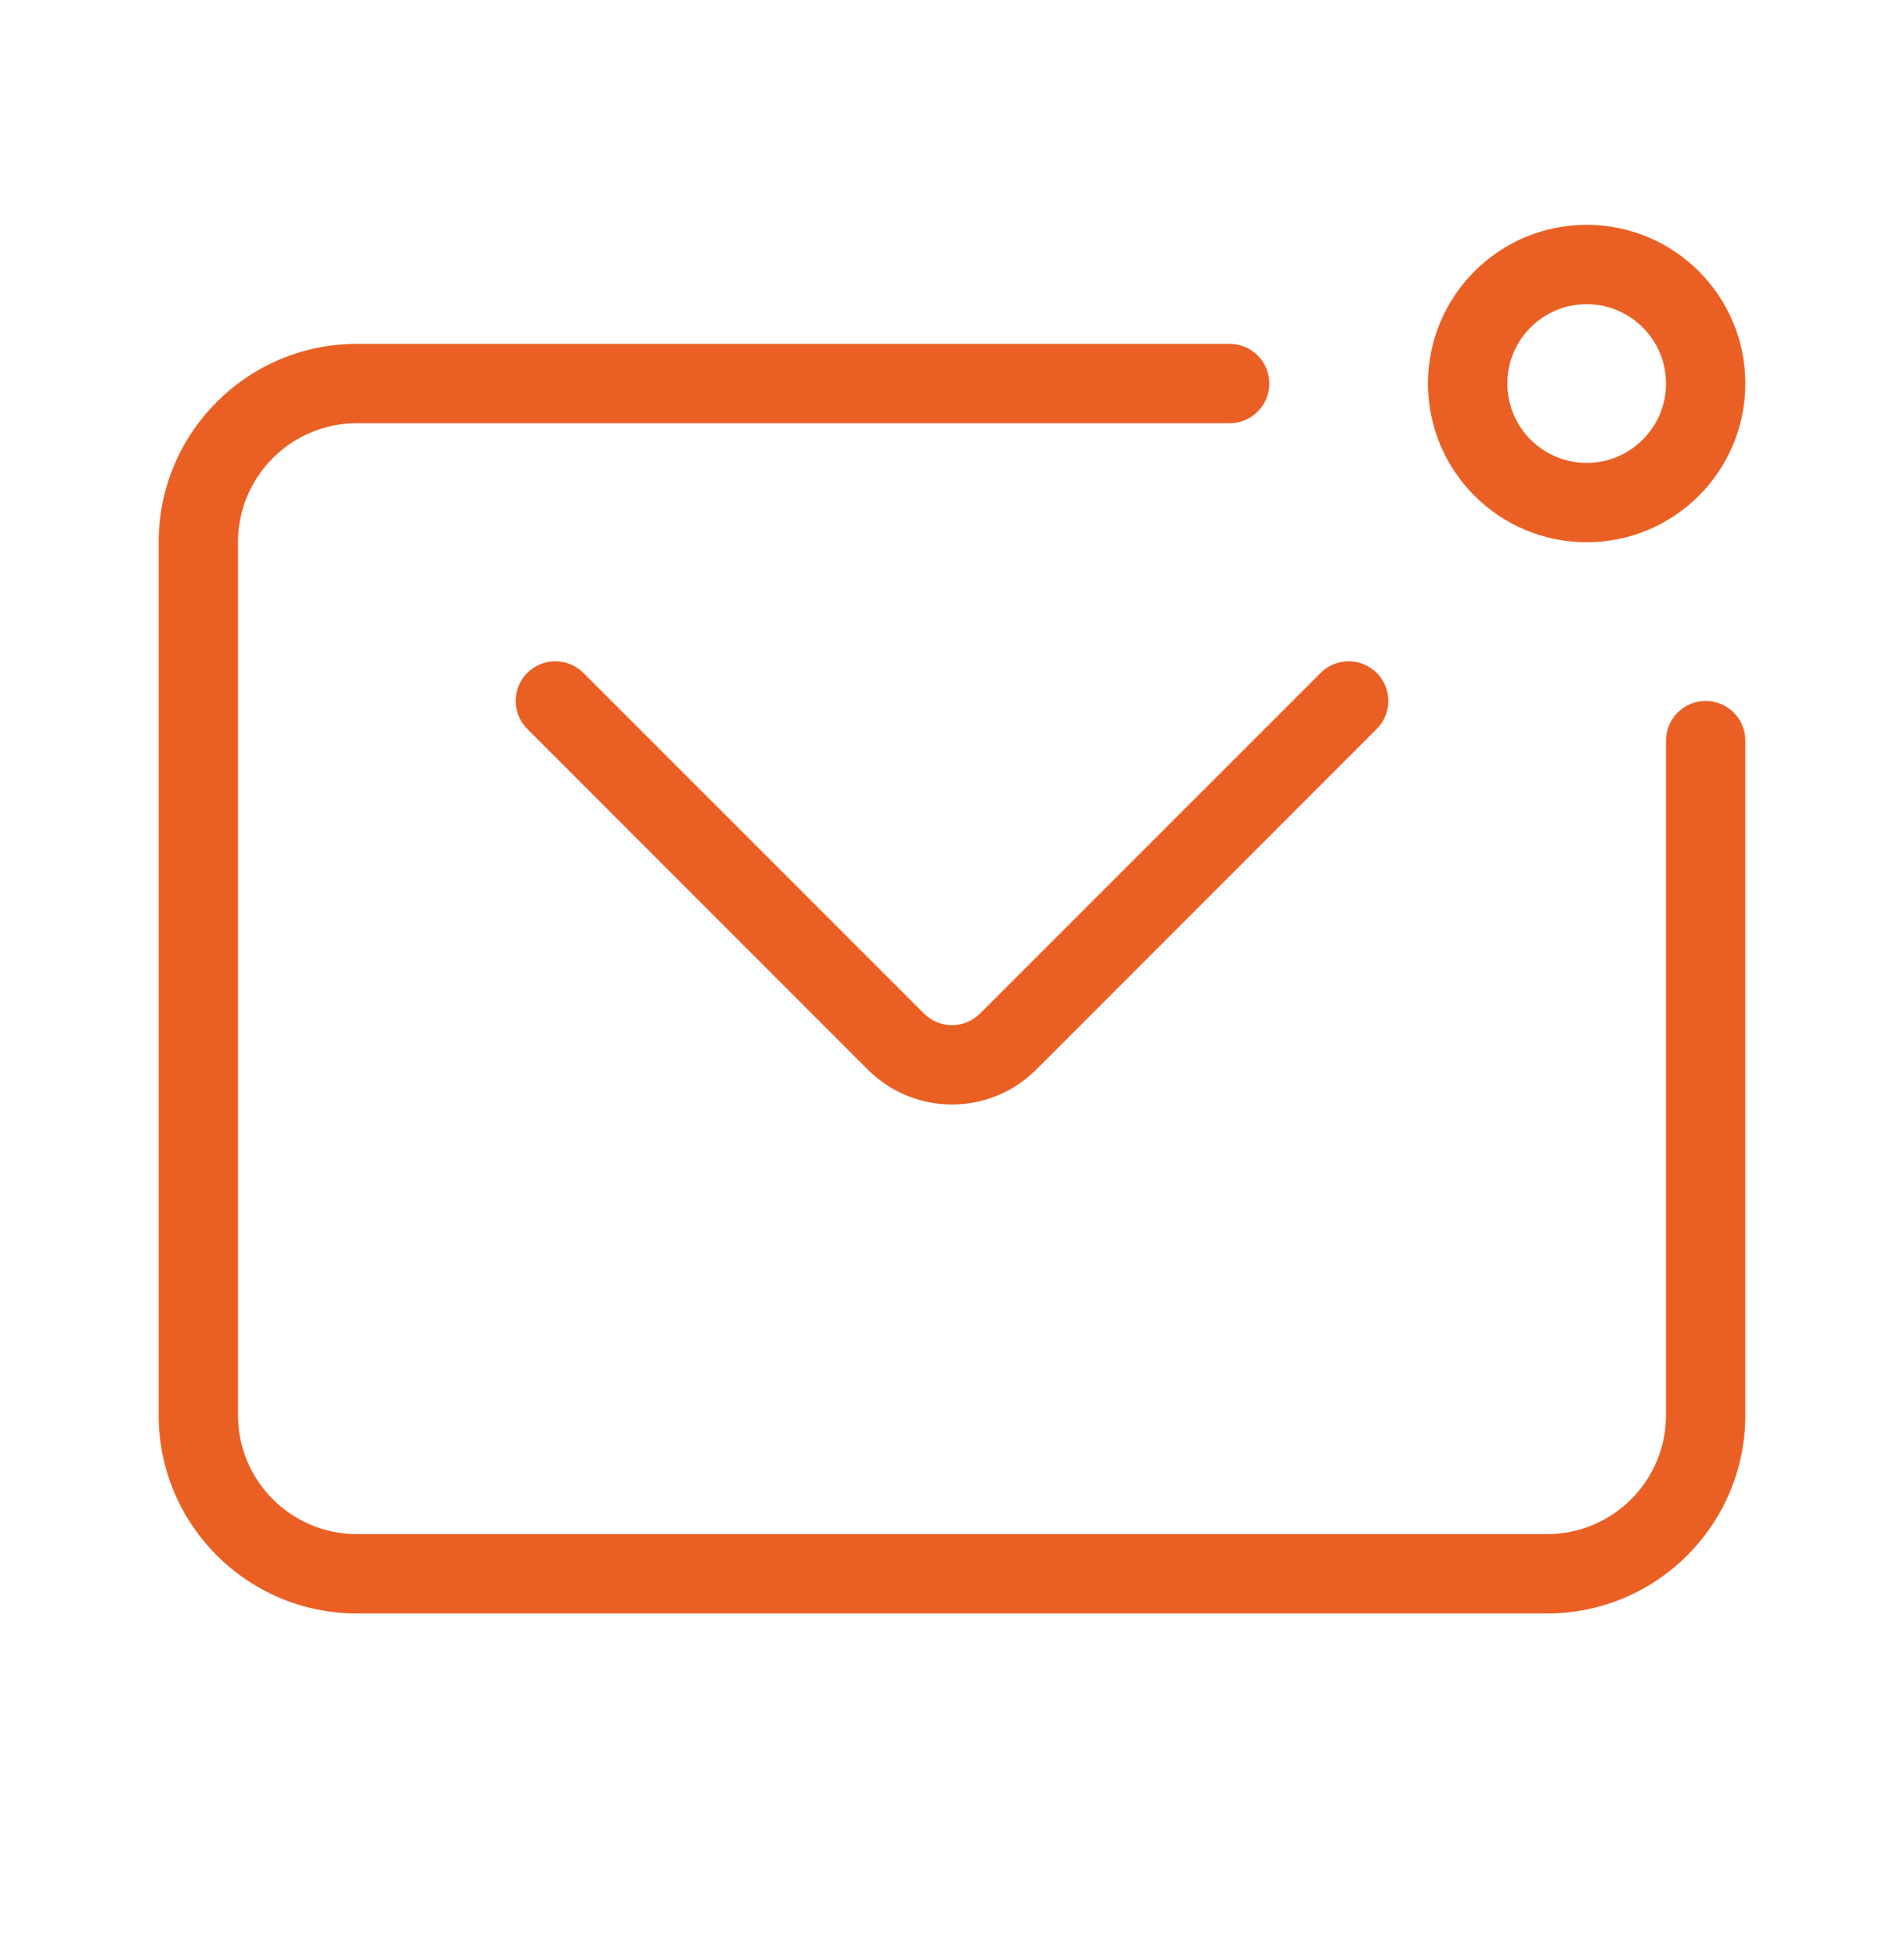<svg width="36" height="37" viewBox="0 0 36 37" fill="none" xmlns="http://www.w3.org/2000/svg">
<path fill-rule="evenodd" clip-rule="evenodd" d="M6.75 8C5.507 8 4.5 9.007 4.5 10.25V26.75C4.5 27.993 5.507 29 6.75 29H29.25C30.493 29 31.5 27.993 31.5 26.75V14C31.5 13.586 31.836 13.25 32.25 13.25C32.664 13.25 33 13.586 33 14V26.75C33 28.821 31.321 30.5 29.25 30.5H6.75C4.679 30.5 3 28.821 3 26.75V10.25C3 8.179 4.679 6.5 6.75 6.5H23.25C23.664 6.5 24 6.836 24 7.25C24 7.664 23.664 8 23.25 8H6.75Z" fill="#EA6024"/>
<path fill-rule="evenodd" clip-rule="evenodd" d="M9.97 12.72C10.262 12.427 10.737 12.427 11.03 12.72L17.47 19.159C17.762 19.452 18.237 19.452 18.53 19.159L24.97 12.72C25.262 12.427 25.737 12.427 26.03 12.72C26.323 13.012 26.323 13.487 26.03 13.78L19.591 20.22C18.712 21.098 17.288 21.098 16.409 20.22L9.97 13.78C9.677 13.487 9.677 13.012 9.97 12.72Z" fill="#EA6024"/>
<path fill-rule="evenodd" clip-rule="evenodd" d="M30 8.75C30.828 8.75 31.5 8.078 31.5 7.25C31.5 6.422 30.828 5.75 30 5.75C29.172 5.75 28.5 6.422 28.5 7.25C28.5 8.078 29.172 8.75 30 8.75ZM30 10.25C31.657 10.25 33 8.907 33 7.25C33 5.593 31.657 4.25 30 4.25C28.343 4.25 27 5.593 27 7.25C27 8.907 28.343 10.25 30 10.25Z" fill="#EA6024"/>
</svg>
